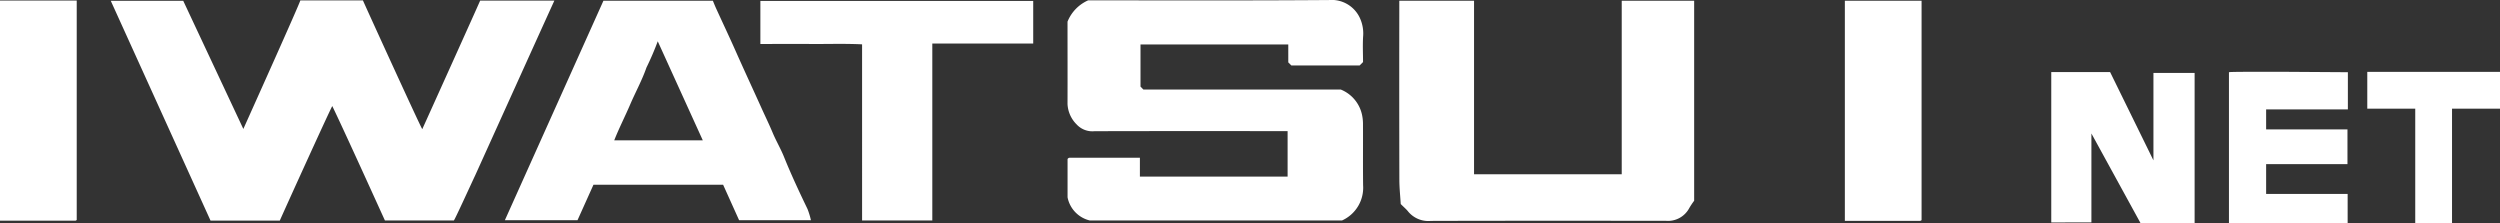 <svg xmlns="http://www.w3.org/2000/svg" width="197.333" height="17.602"><rect width="100%" height="100%" fill="#333333" stroke="none"/><defs><clipPath id="a"><path fill="#fff" d="M0 0h197.333v17.602H0z"/></clipPath><clipPath id="b"><path transform="translate(161.914 5.69)" fill="#fff" d="M0 0h11.314v11.911H0z"/></clipPath><clipPath id="c"><path transform="translate(175.938 5.663)" fill="#fff" d="M0 0h9.387v11.939H0z"/></clipPath><clipPath id="d"><path transform="translate(186.857 5.674)" fill="#fff" d="M0 0h10.476v2.903H0z"/></clipPath><clipPath id="e"><path transform="translate(190.643 7.126)" fill="#fff" d="M0 0h2.904v10.476H0z"/></clipPath><clipPath id="f"><path transform="translate(145.62 .056)" fill="#fff" d="M0 0h6.06v17.377H0z"/></clipPath></defs><g clip-path="url(#a)"><g clip-path="url(#b)"><path d="M161.913 17.561V5.69h4.645l3.42 6.968v-6.9h3.25V17.6h-4.275l-3.871-7.064v7.016l-3.169.008" fill="#fff"/></g><g clip-path="url(#c)"><path d="M175.938 5.7v11.9h9.369v-2.29h-6.434v-2.354h6.42v-2.742h-6.42v-1.58h6.452V5.7s-9.306-.08-9.387 0" fill="#fff"/></g><g clip-path="url(#d)"><path fill="#fff" d="M186.857 5.675h10.476v2.903h-10.476z"/></g><g clip-path="url(#e)"><path fill="#fff" d="M190.643 7.126h2.903v10.476h-2.903z"/></g><path d="M19.208 10.178C19.744 8.984 23.679.236 23.706.03h4.94c.207.482 4.546 9.99 4.685 10.164C33.757 9.26 37.8.3 37.9.049h5.859c-.309.658-6.148 13.572-6.223 13.733-.524 1.12-1.622 3.531-1.71 3.618h-5.444c-.069-.146-3.383-7.461-4.155-9.029-.282.518-3.487 7.567-4.143 9.043h-5.465L8.744.065h5.72zm86.62-3.112a2.776 2.776 0 011.672 1.955 3.439 3.439 0 01.085.728c.008 1.625-.009 3.249.009 4.873a2.832 2.832 0 01-1.668 2.782h-19.9a2.34 2.34 0 01-1.76-1.83v-3.027a.385.385 0 01.068-.066.159.159 0 01.083-.028h5.559v1.487h11.659v-3.591h-.82c-4.809 0-9.618-.007-14.426.008a1.691 1.691 0 01-1.406-.535 2.427 2.427 0 01-.72-1.613c.007-2.165 0-4.331 0-6.5A3.109 3.109 0 0185.891.027c6.461 0 12.925.024 19.389-.027a2.452 2.452 0 012.1 1.514 2.9 2.9 0 01.223 1.253c-.053.722-.014 1.452-.014 2.133l-.267.267h-5.391l-.243-.243V3.511H90.024v3.326l.228.229zm4.736 9.034c-.036-.611-.106-1.254-.108-1.9q-.015-6.588-.005-13.178V.056h5.9v13.7h11.657V.057h5.717v15.789a5.857 5.857 0 00-.387.581 1.9 1.9 0 01-1.867 1c-6.176 0-12.351-.01-18.526.01a2.069 2.069 0 01-1.8-.746c-.137-.173-.312-.317-.581-.586M47.63.06h8.64c.076.183.161.4.259.614.514 1.125 1.044 2.242 1.545 3.372.657 1.48 1.34 2.949 2.006 4.423.3.668.626 1.332.91 2.011.273.651.639 1.264.9 1.918.563 1.394 1.2 2.753 1.852 4.105a6.1 6.1 0 01.268.879h-5.67l-1.262-2.8H46.844l-1.26 2.8h-5.733zm4.288 3.2a22.07 22.07 0 01-.888 2.066c-.352 1.008-.863 1.936-1.282 2.908-.4.937-.871 1.848-1.266 2.845h6.993l-3.557-7.821M73.59 17.4h-5.543V3.5c-1.351-.065-2.676-.02-4-.028s-2.665 0-4.028 0v-3.4h21.536v3.365H73.59zM0 .044h6.056v17.315c.012-.01-.01.015-.036.031a.174.174 0 01-.083.03H0z" fill="#fff"/><g clip-path="url(#f)"><path d="M145.62.056h6.056v17.315c.012-.01-.01.015-.036.031a.174.174 0 01-.083.03h-5.937z" fill="#fff"/></g></g></svg>